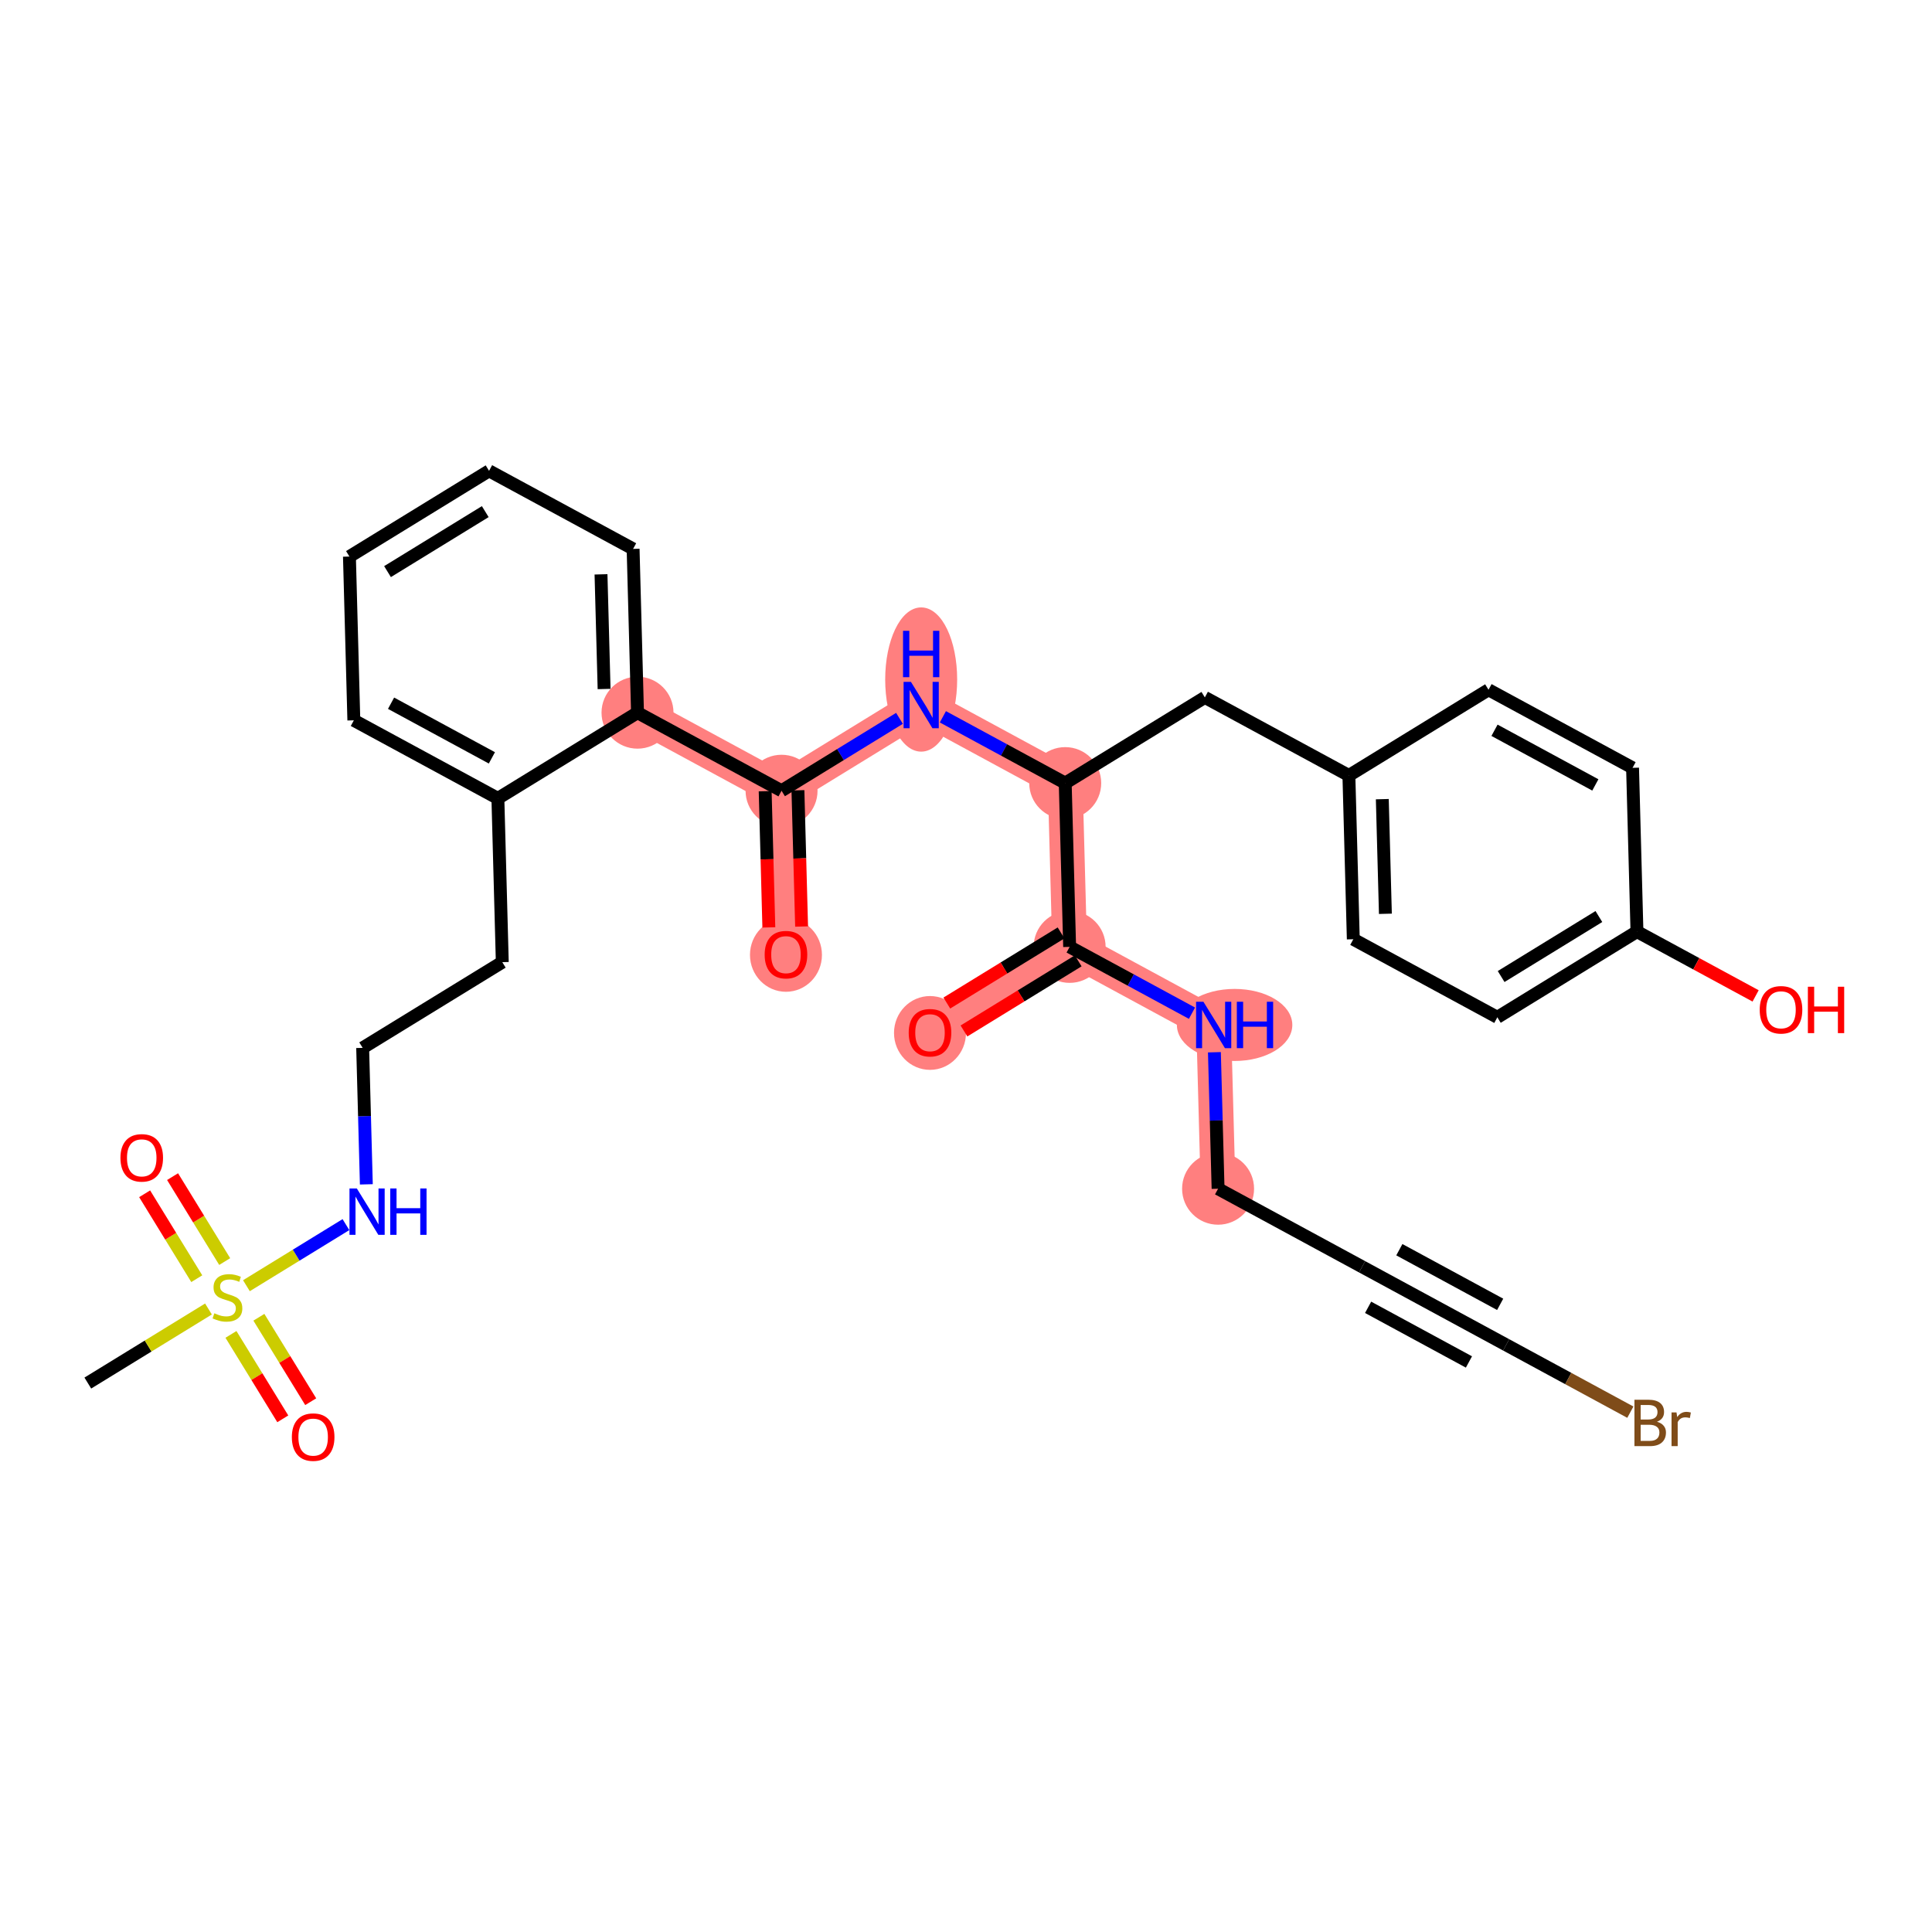 <?xml version='1.0' encoding='iso-8859-1'?>
<svg version='1.1' baseProfile='full'
              xmlns='http://www.w3.org/2000/svg'
                      xmlns:rdkit='http://www.rdkit.org/xml'
                      xmlns:xlink='http://www.w3.org/1999/xlink'
                  xml:space='preserve'
width='300px' height='300px' viewBox='0 0 300 300'>
<!-- END OF HEADER -->
<rect style='opacity:1.0;fill:#FFFFFF;stroke:none' width='300' height='300' x='0' y='0'> </rect>
<rect style='opacity:1.0;fill:#FFFFFF;stroke:none' width='300' height='300' x='0' y='0'> </rect>
<path d='M 98.993,110.664 L 121.359,122.787' style='fill:none;fill-rule:evenodd;stroke:#FF7F7F;stroke-width:5.4px;stroke-linecap:butt;stroke-linejoin:miter;stroke-opacity:1' />
<path d='M 121.359,122.787 L 122.044,148.218' style='fill:none;fill-rule:evenodd;stroke:#FF7F7F;stroke-width:5.4px;stroke-linecap:butt;stroke-linejoin:miter;stroke-opacity:1' />
<path d='M 121.359,122.787 L 143.04,109.478' style='fill:none;fill-rule:evenodd;stroke:#FF7F7F;stroke-width:5.4px;stroke-linecap:butt;stroke-linejoin:miter;stroke-opacity:1' />
<path d='M 143.04,109.478 L 165.407,121.6' style='fill:none;fill-rule:evenodd;stroke:#FF7F7F;stroke-width:5.4px;stroke-linecap:butt;stroke-linejoin:miter;stroke-opacity:1' />
<path d='M 165.407,121.6 L 166.092,147.032' style='fill:none;fill-rule:evenodd;stroke:#FF7F7F;stroke-width:5.4px;stroke-linecap:butt;stroke-linejoin:miter;stroke-opacity:1' />
<path d='M 166.092,147.032 L 144.41,160.34' style='fill:none;fill-rule:evenodd;stroke:#FF7F7F;stroke-width:5.4px;stroke-linecap:butt;stroke-linejoin:miter;stroke-opacity:1' />
<path d='M 166.092,147.032 L 188.458,159.154' style='fill:none;fill-rule:evenodd;stroke:#FF7F7F;stroke-width:5.4px;stroke-linecap:butt;stroke-linejoin:miter;stroke-opacity:1' />
<path d='M 188.458,159.154 L 189.143,184.585' style='fill:none;fill-rule:evenodd;stroke:#FF7F7F;stroke-width:5.4px;stroke-linecap:butt;stroke-linejoin:miter;stroke-opacity:1' />
<ellipse cx='98.993' cy='110.664' rx='5.088' ry='5.088'  style='fill:#FF7F7F;fill-rule:evenodd;stroke:#FF7F7F;stroke-width:1.0px;stroke-linecap:butt;stroke-linejoin:miter;stroke-opacity:1' />
<ellipse cx='121.359' cy='122.787' rx='5.088' ry='5.088'  style='fill:#FF7F7F;fill-rule:evenodd;stroke:#FF7F7F;stroke-width:1.0px;stroke-linecap:butt;stroke-linejoin:miter;stroke-opacity:1' />
<ellipse cx='122.044' cy='148.274' rx='5.088' ry='5.231'  style='fill:#FF7F7F;fill-rule:evenodd;stroke:#FF7F7F;stroke-width:1.0px;stroke-linecap:butt;stroke-linejoin:miter;stroke-opacity:1' />
<ellipse cx='143.04' cy='105.516' rx='5.088' ry='10.698'  style='fill:#FF7F7F;fill-rule:evenodd;stroke:#FF7F7F;stroke-width:1.0px;stroke-linecap:butt;stroke-linejoin:miter;stroke-opacity:1' />
<ellipse cx='165.407' cy='121.6' rx='5.088' ry='5.088'  style='fill:#FF7F7F;fill-rule:evenodd;stroke:#FF7F7F;stroke-width:1.0px;stroke-linecap:butt;stroke-linejoin:miter;stroke-opacity:1' />
<ellipse cx='166.092' cy='147.032' rx='5.088' ry='5.088'  style='fill:#FF7F7F;fill-rule:evenodd;stroke:#FF7F7F;stroke-width:1.0px;stroke-linecap:butt;stroke-linejoin:miter;stroke-opacity:1' />
<ellipse cx='144.41' cy='160.396' rx='5.088' ry='5.231'  style='fill:#FF7F7F;fill-rule:evenodd;stroke:#FF7F7F;stroke-width:1.0px;stroke-linecap:butt;stroke-linejoin:miter;stroke-opacity:1' />
<ellipse cx='191.709' cy='159.154' rx='8.462' ry='5.094'  style='fill:#FF7F7F;fill-rule:evenodd;stroke:#FF7F7F;stroke-width:1.0px;stroke-linecap:butt;stroke-linejoin:miter;stroke-opacity:1' />
<ellipse cx='189.143' cy='184.585' rx='5.088' ry='5.088'  style='fill:#FF7F7F;fill-rule:evenodd;stroke:#FF7F7F;stroke-width:1.0px;stroke-linecap:butt;stroke-linejoin:miter;stroke-opacity:1' />
<path class='bond-0 atom-0 atom-1' d='M 13.636,214.761 L 23.004,209.011' style='fill:none;fill-rule:evenodd;stroke:#000000;stroke-width:2.0px;stroke-linecap:butt;stroke-linejoin:miter;stroke-opacity:1' />
<path class='bond-0 atom-0 atom-1' d='M 23.004,209.011 L 32.372,203.261' style='fill:none;fill-rule:evenodd;stroke:#CCCC00;stroke-width:2.0px;stroke-linecap:butt;stroke-linejoin:miter;stroke-opacity:1' />
<path class='bond-1 atom-1 atom-2' d='M 34.891,195.894 L 30.844,189.3' style='fill:none;fill-rule:evenodd;stroke:#CCCC00;stroke-width:2.0px;stroke-linecap:butt;stroke-linejoin:miter;stroke-opacity:1' />
<path class='bond-1 atom-1 atom-2' d='M 30.844,189.3 L 26.797,182.707' style='fill:none;fill-rule:evenodd;stroke:#FF0000;stroke-width:2.0px;stroke-linecap:butt;stroke-linejoin:miter;stroke-opacity:1' />
<path class='bond-1 atom-1 atom-2' d='M 30.554,198.555 L 26.507,191.962' style='fill:none;fill-rule:evenodd;stroke:#CCCC00;stroke-width:2.0px;stroke-linecap:butt;stroke-linejoin:miter;stroke-opacity:1' />
<path class='bond-1 atom-1 atom-2' d='M 26.507,191.962 L 22.46,185.369' style='fill:none;fill-rule:evenodd;stroke:#FF0000;stroke-width:2.0px;stroke-linecap:butt;stroke-linejoin:miter;stroke-opacity:1' />
<path class='bond-2 atom-1 atom-3' d='M 35.864,207.205 L 39.888,213.76' style='fill:none;fill-rule:evenodd;stroke:#CCCC00;stroke-width:2.0px;stroke-linecap:butt;stroke-linejoin:miter;stroke-opacity:1' />
<path class='bond-2 atom-1 atom-3' d='M 39.888,213.76 L 43.911,220.316' style='fill:none;fill-rule:evenodd;stroke:#FF0000;stroke-width:2.0px;stroke-linecap:butt;stroke-linejoin:miter;stroke-opacity:1' />
<path class='bond-2 atom-1 atom-3' d='M 40.2,204.543 L 44.224,211.099' style='fill:none;fill-rule:evenodd;stroke:#CCCC00;stroke-width:2.0px;stroke-linecap:butt;stroke-linejoin:miter;stroke-opacity:1' />
<path class='bond-2 atom-1 atom-3' d='M 44.224,211.099 L 48.248,217.654' style='fill:none;fill-rule:evenodd;stroke:#FF0000;stroke-width:2.0px;stroke-linecap:butt;stroke-linejoin:miter;stroke-opacity:1' />
<path class='bond-3 atom-1 atom-4' d='M 38.264,199.644 L 45.991,194.901' style='fill:none;fill-rule:evenodd;stroke:#CCCC00;stroke-width:2.0px;stroke-linecap:butt;stroke-linejoin:miter;stroke-opacity:1' />
<path class='bond-3 atom-1 atom-4' d='M 45.991,194.901 L 53.718,190.158' style='fill:none;fill-rule:evenodd;stroke:#0000FF;stroke-width:2.0px;stroke-linecap:butt;stroke-linejoin:miter;stroke-opacity:1' />
<path class='bond-4 atom-4 atom-5' d='M 56.885,183.906 L 56.6,173.309' style='fill:none;fill-rule:evenodd;stroke:#0000FF;stroke-width:2.0px;stroke-linecap:butt;stroke-linejoin:miter;stroke-opacity:1' />
<path class='bond-4 atom-4 atom-5' d='M 56.6,173.309 L 56.314,162.713' style='fill:none;fill-rule:evenodd;stroke:#000000;stroke-width:2.0px;stroke-linecap:butt;stroke-linejoin:miter;stroke-opacity:1' />
<path class='bond-5 atom-5 atom-6' d='M 56.314,162.713 L 77.996,149.404' style='fill:none;fill-rule:evenodd;stroke:#000000;stroke-width:2.0px;stroke-linecap:butt;stroke-linejoin:miter;stroke-opacity:1' />
<path class='bond-6 atom-6 atom-7' d='M 77.996,149.404 L 77.311,123.973' style='fill:none;fill-rule:evenodd;stroke:#000000;stroke-width:2.0px;stroke-linecap:butt;stroke-linejoin:miter;stroke-opacity:1' />
<path class='bond-7 atom-7 atom-8' d='M 77.311,123.973 L 54.945,111.851' style='fill:none;fill-rule:evenodd;stroke:#000000;stroke-width:2.0px;stroke-linecap:butt;stroke-linejoin:miter;stroke-opacity:1' />
<path class='bond-7 atom-7 atom-8' d='M 76.38,117.681 L 60.724,109.196' style='fill:none;fill-rule:evenodd;stroke:#000000;stroke-width:2.0px;stroke-linecap:butt;stroke-linejoin:miter;stroke-opacity:1' />
<path class='bond-31 atom-12 atom-7' d='M 98.993,110.664 L 77.311,123.973' style='fill:none;fill-rule:evenodd;stroke:#000000;stroke-width:2.0px;stroke-linecap:butt;stroke-linejoin:miter;stroke-opacity:1' />
<path class='bond-8 atom-8 atom-9' d='M 54.945,111.851 L 54.26,86.42' style='fill:none;fill-rule:evenodd;stroke:#000000;stroke-width:2.0px;stroke-linecap:butt;stroke-linejoin:miter;stroke-opacity:1' />
<path class='bond-9 atom-9 atom-10' d='M 54.26,86.42 L 75.941,73.111' style='fill:none;fill-rule:evenodd;stroke:#000000;stroke-width:2.0px;stroke-linecap:butt;stroke-linejoin:miter;stroke-opacity:1' />
<path class='bond-9 atom-9 atom-10' d='M 60.174,88.76 L 75.351,79.444' style='fill:none;fill-rule:evenodd;stroke:#000000;stroke-width:2.0px;stroke-linecap:butt;stroke-linejoin:miter;stroke-opacity:1' />
<path class='bond-10 atom-10 atom-11' d='M 75.941,73.111 L 98.308,85.233' style='fill:none;fill-rule:evenodd;stroke:#000000;stroke-width:2.0px;stroke-linecap:butt;stroke-linejoin:miter;stroke-opacity:1' />
<path class='bond-11 atom-11 atom-12' d='M 98.308,85.233 L 98.993,110.664' style='fill:none;fill-rule:evenodd;stroke:#000000;stroke-width:2.0px;stroke-linecap:butt;stroke-linejoin:miter;stroke-opacity:1' />
<path class='bond-11 atom-11 atom-12' d='M 93.324,89.185 L 93.804,106.987' style='fill:none;fill-rule:evenodd;stroke:#000000;stroke-width:2.0px;stroke-linecap:butt;stroke-linejoin:miter;stroke-opacity:1' />
<path class='bond-12 atom-12 atom-13' d='M 98.993,110.664 L 121.359,122.787' style='fill:none;fill-rule:evenodd;stroke:#000000;stroke-width:2.0px;stroke-linecap:butt;stroke-linejoin:miter;stroke-opacity:1' />
<path class='bond-13 atom-13 atom-14' d='M 118.816,122.855 L 119.101,133.431' style='fill:none;fill-rule:evenodd;stroke:#000000;stroke-width:2.0px;stroke-linecap:butt;stroke-linejoin:miter;stroke-opacity:1' />
<path class='bond-13 atom-13 atom-14' d='M 119.101,133.431 L 119.385,144.007' style='fill:none;fill-rule:evenodd;stroke:#FF0000;stroke-width:2.0px;stroke-linecap:butt;stroke-linejoin:miter;stroke-opacity:1' />
<path class='bond-13 atom-13 atom-14' d='M 123.902,122.718 L 124.187,133.294' style='fill:none;fill-rule:evenodd;stroke:#000000;stroke-width:2.0px;stroke-linecap:butt;stroke-linejoin:miter;stroke-opacity:1' />
<path class='bond-13 atom-13 atom-14' d='M 124.187,133.294 L 124.472,143.87' style='fill:none;fill-rule:evenodd;stroke:#FF0000;stroke-width:2.0px;stroke-linecap:butt;stroke-linejoin:miter;stroke-opacity:1' />
<path class='bond-14 atom-13 atom-15' d='M 121.359,122.787 L 130.515,117.166' style='fill:none;fill-rule:evenodd;stroke:#000000;stroke-width:2.0px;stroke-linecap:butt;stroke-linejoin:miter;stroke-opacity:1' />
<path class='bond-14 atom-13 atom-15' d='M 130.515,117.166 L 139.672,111.546' style='fill:none;fill-rule:evenodd;stroke:#0000FF;stroke-width:2.0px;stroke-linecap:butt;stroke-linejoin:miter;stroke-opacity:1' />
<path class='bond-15 atom-15 atom-16' d='M 146.409,111.304 L 155.908,116.452' style='fill:none;fill-rule:evenodd;stroke:#0000FF;stroke-width:2.0px;stroke-linecap:butt;stroke-linejoin:miter;stroke-opacity:1' />
<path class='bond-15 atom-15 atom-16' d='M 155.908,116.452 L 165.407,121.6' style='fill:none;fill-rule:evenodd;stroke:#000000;stroke-width:2.0px;stroke-linecap:butt;stroke-linejoin:miter;stroke-opacity:1' />
<path class='bond-16 atom-16 atom-17' d='M 165.407,121.6 L 187.088,108.292' style='fill:none;fill-rule:evenodd;stroke:#000000;stroke-width:2.0px;stroke-linecap:butt;stroke-linejoin:miter;stroke-opacity:1' />
<path class='bond-24 atom-16 atom-25' d='M 165.407,121.6 L 166.092,147.032' style='fill:none;fill-rule:evenodd;stroke:#000000;stroke-width:2.0px;stroke-linecap:butt;stroke-linejoin:miter;stroke-opacity:1' />
<path class='bond-17 atom-17 atom-18' d='M 187.088,108.292 L 209.455,120.414' style='fill:none;fill-rule:evenodd;stroke:#000000;stroke-width:2.0px;stroke-linecap:butt;stroke-linejoin:miter;stroke-opacity:1' />
<path class='bond-18 atom-18 atom-19' d='M 209.455,120.414 L 210.14,145.845' style='fill:none;fill-rule:evenodd;stroke:#000000;stroke-width:2.0px;stroke-linecap:butt;stroke-linejoin:miter;stroke-opacity:1' />
<path class='bond-18 atom-18 atom-19' d='M 214.644,124.092 L 215.123,141.894' style='fill:none;fill-rule:evenodd;stroke:#000000;stroke-width:2.0px;stroke-linecap:butt;stroke-linejoin:miter;stroke-opacity:1' />
<path class='bond-32 atom-24 atom-18' d='M 231.136,107.106 L 209.455,120.414' style='fill:none;fill-rule:evenodd;stroke:#000000;stroke-width:2.0px;stroke-linecap:butt;stroke-linejoin:miter;stroke-opacity:1' />
<path class='bond-19 atom-19 atom-20' d='M 210.14,145.845 L 232.506,157.968' style='fill:none;fill-rule:evenodd;stroke:#000000;stroke-width:2.0px;stroke-linecap:butt;stroke-linejoin:miter;stroke-opacity:1' />
<path class='bond-20 atom-20 atom-21' d='M 232.506,157.968 L 254.187,144.659' style='fill:none;fill-rule:evenodd;stroke:#000000;stroke-width:2.0px;stroke-linecap:butt;stroke-linejoin:miter;stroke-opacity:1' />
<path class='bond-20 atom-20 atom-21' d='M 233.096,151.635 L 248.274,142.319' style='fill:none;fill-rule:evenodd;stroke:#000000;stroke-width:2.0px;stroke-linecap:butt;stroke-linejoin:miter;stroke-opacity:1' />
<path class='bond-21 atom-21 atom-22' d='M 254.187,144.659 L 263.399,149.652' style='fill:none;fill-rule:evenodd;stroke:#000000;stroke-width:2.0px;stroke-linecap:butt;stroke-linejoin:miter;stroke-opacity:1' />
<path class='bond-21 atom-21 atom-22' d='M 263.399,149.652 L 272.611,154.644' style='fill:none;fill-rule:evenodd;stroke:#FF0000;stroke-width:2.0px;stroke-linecap:butt;stroke-linejoin:miter;stroke-opacity:1' />
<path class='bond-22 atom-21 atom-23' d='M 254.187,144.659 L 253.503,119.228' style='fill:none;fill-rule:evenodd;stroke:#000000;stroke-width:2.0px;stroke-linecap:butt;stroke-linejoin:miter;stroke-opacity:1' />
<path class='bond-23 atom-23 atom-24' d='M 253.503,119.228 L 231.136,107.106' style='fill:none;fill-rule:evenodd;stroke:#000000;stroke-width:2.0px;stroke-linecap:butt;stroke-linejoin:miter;stroke-opacity:1' />
<path class='bond-23 atom-23 atom-24' d='M 247.723,121.883 L 232.067,113.397' style='fill:none;fill-rule:evenodd;stroke:#000000;stroke-width:2.0px;stroke-linecap:butt;stroke-linejoin:miter;stroke-opacity:1' />
<path class='bond-25 atom-25 atom-26' d='M 164.761,144.863 L 155.892,150.308' style='fill:none;fill-rule:evenodd;stroke:#000000;stroke-width:2.0px;stroke-linecap:butt;stroke-linejoin:miter;stroke-opacity:1' />
<path class='bond-25 atom-25 atom-26' d='M 155.892,150.308 L 147.023,155.752' style='fill:none;fill-rule:evenodd;stroke:#FF0000;stroke-width:2.0px;stroke-linecap:butt;stroke-linejoin:miter;stroke-opacity:1' />
<path class='bond-25 atom-25 atom-26' d='M 167.423,149.2 L 158.553,154.644' style='fill:none;fill-rule:evenodd;stroke:#000000;stroke-width:2.0px;stroke-linecap:butt;stroke-linejoin:miter;stroke-opacity:1' />
<path class='bond-25 atom-25 atom-26' d='M 158.553,154.644 L 149.684,160.088' style='fill:none;fill-rule:evenodd;stroke:#FF0000;stroke-width:2.0px;stroke-linecap:butt;stroke-linejoin:miter;stroke-opacity:1' />
<path class='bond-26 atom-25 atom-27' d='M 166.092,147.032 L 175.591,152.18' style='fill:none;fill-rule:evenodd;stroke:#000000;stroke-width:2.0px;stroke-linecap:butt;stroke-linejoin:miter;stroke-opacity:1' />
<path class='bond-26 atom-25 atom-27' d='M 175.591,152.18 L 185.09,157.328' style='fill:none;fill-rule:evenodd;stroke:#0000FF;stroke-width:2.0px;stroke-linecap:butt;stroke-linejoin:miter;stroke-opacity:1' />
<path class='bond-27 atom-27 atom-28' d='M 188.572,163.392 L 188.858,173.989' style='fill:none;fill-rule:evenodd;stroke:#0000FF;stroke-width:2.0px;stroke-linecap:butt;stroke-linejoin:miter;stroke-opacity:1' />
<path class='bond-27 atom-27 atom-28' d='M 188.858,173.989 L 189.143,184.585' style='fill:none;fill-rule:evenodd;stroke:#000000;stroke-width:2.0px;stroke-linecap:butt;stroke-linejoin:miter;stroke-opacity:1' />
<path class='bond-28 atom-28 atom-29' d='M 189.143,184.585 L 211.509,196.707' style='fill:none;fill-rule:evenodd;stroke:#000000;stroke-width:2.0px;stroke-linecap:butt;stroke-linejoin:miter;stroke-opacity:1' />
<path class='bond-29 atom-29 atom-30' d='M 211.509,196.707 L 233.876,208.83' style='fill:none;fill-rule:evenodd;stroke:#000000;stroke-width:2.0px;stroke-linecap:butt;stroke-linejoin:miter;stroke-opacity:1' />
<path class='bond-29 atom-29 atom-30' d='M 212.44,202.999 L 228.096,211.485' style='fill:none;fill-rule:evenodd;stroke:#000000;stroke-width:2.0px;stroke-linecap:butt;stroke-linejoin:miter;stroke-opacity:1' />
<path class='bond-29 atom-29 atom-30' d='M 217.289,194.052 L 232.945,202.538' style='fill:none;fill-rule:evenodd;stroke:#000000;stroke-width:2.0px;stroke-linecap:butt;stroke-linejoin:miter;stroke-opacity:1' />
<path class='bond-30 atom-30 atom-31' d='M 233.876,208.83 L 243.517,214.055' style='fill:none;fill-rule:evenodd;stroke:#000000;stroke-width:2.0px;stroke-linecap:butt;stroke-linejoin:miter;stroke-opacity:1' />
<path class='bond-30 atom-30 atom-31' d='M 243.517,214.055 L 253.159,219.281' style='fill:none;fill-rule:evenodd;stroke:#7F4C19;stroke-width:2.0px;stroke-linecap:butt;stroke-linejoin:miter;stroke-opacity:1' />
<path  class='atom-1' d='M 33.283 203.925
Q 33.364 203.956, 33.7 204.098
Q 34.036 204.241, 34.402 204.332
Q 34.779 204.414, 35.145 204.414
Q 35.827 204.414, 36.224 204.088
Q 36.62 203.752, 36.62 203.172
Q 36.62 202.775, 36.417 202.531
Q 36.224 202.287, 35.918 202.155
Q 35.613 202.022, 35.104 201.87
Q 34.463 201.676, 34.076 201.493
Q 33.7 201.31, 33.425 200.923
Q 33.16 200.537, 33.16 199.885
Q 33.16 198.98, 33.771 198.42
Q 34.392 197.86, 35.613 197.86
Q 36.447 197.86, 37.394 198.257
L 37.16 199.041
Q 36.295 198.685, 35.644 198.685
Q 34.941 198.685, 34.555 198.98
Q 34.168 199.265, 34.178 199.763
Q 34.178 200.15, 34.371 200.384
Q 34.575 200.618, 34.86 200.75
Q 35.155 200.883, 35.644 201.035
Q 36.295 201.239, 36.681 201.442
Q 37.068 201.646, 37.343 202.063
Q 37.628 202.47, 37.628 203.172
Q 37.628 204.17, 36.956 204.709
Q 36.295 205.238, 35.186 205.238
Q 34.544 205.238, 34.056 205.096
Q 33.578 204.963, 33.008 204.729
L 33.283 203.925
' fill='#CCCC00'/>
<path  class='atom-2' d='M 18.702 179.791
Q 18.702 178.061, 19.557 177.095
Q 20.412 176.128, 22.009 176.128
Q 23.607 176.128, 24.462 177.095
Q 25.316 178.061, 25.316 179.791
Q 25.316 181.542, 24.451 182.539
Q 23.587 183.526, 22.009 183.526
Q 20.422 183.526, 19.557 182.539
Q 18.702 181.552, 18.702 179.791
M 22.009 182.712
Q 23.108 182.712, 23.698 181.979
Q 24.299 181.236, 24.299 179.791
Q 24.299 178.377, 23.698 177.665
Q 23.108 176.942, 22.009 176.942
Q 20.91 176.942, 20.31 177.654
Q 19.72 178.367, 19.72 179.791
Q 19.72 181.247, 20.31 181.979
Q 20.91 182.712, 22.009 182.712
' fill='#FF0000'/>
<path  class='atom-3' d='M 45.319 223.154
Q 45.319 221.424, 46.174 220.458
Q 47.029 219.491, 48.627 219.491
Q 50.224 219.491, 51.079 220.458
Q 51.934 221.424, 51.934 223.154
Q 51.934 224.905, 51.069 225.902
Q 50.204 226.889, 48.627 226.889
Q 47.039 226.889, 46.174 225.902
Q 45.319 224.915, 45.319 223.154
M 48.627 226.075
Q 49.725 226.075, 50.316 225.342
Q 50.916 224.599, 50.916 223.154
Q 50.916 221.74, 50.316 221.028
Q 49.725 220.305, 48.627 220.305
Q 47.528 220.305, 46.927 221.017
Q 46.337 221.73, 46.337 223.154
Q 46.337 224.61, 46.927 225.342
Q 47.528 226.075, 48.627 226.075
' fill='#FF0000'/>
<path  class='atom-4' d='M 55.407 184.542
L 57.768 188.358
Q 58.002 188.734, 58.378 189.416
Q 58.755 190.098, 58.775 190.138
L 58.775 184.542
L 59.732 184.542
L 59.732 191.746
L 58.745 191.746
L 56.211 187.574
Q 55.916 187.086, 55.6 186.526
Q 55.295 185.966, 55.203 185.793
L 55.203 191.746
L 54.267 191.746
L 54.267 184.542
L 55.407 184.542
' fill='#0000FF'/>
<path  class='atom-4' d='M 60.597 184.542
L 61.574 184.542
L 61.574 187.605
L 65.257 187.605
L 65.257 184.542
L 66.234 184.542
L 66.234 191.746
L 65.257 191.746
L 65.257 188.419
L 61.574 188.419
L 61.574 191.746
L 60.597 191.746
L 60.597 184.542
' fill='#0000FF'/>
<path  class='atom-14' d='M 118.737 148.238
Q 118.737 146.508, 119.591 145.542
Q 120.446 144.575, 122.044 144.575
Q 123.641 144.575, 124.496 145.542
Q 125.351 146.508, 125.351 148.238
Q 125.351 149.988, 124.486 150.986
Q 123.621 151.973, 122.044 151.973
Q 120.456 151.973, 119.591 150.986
Q 118.737 149.999, 118.737 148.238
M 122.044 151.159
Q 123.143 151.159, 123.733 150.426
Q 124.333 149.683, 124.333 148.238
Q 124.333 146.824, 123.733 146.111
Q 123.143 145.389, 122.044 145.389
Q 120.945 145.389, 120.344 146.101
Q 119.754 146.814, 119.754 148.238
Q 119.754 149.693, 120.344 150.426
Q 120.945 151.159, 122.044 151.159
' fill='#FF0000'/>
<path  class='atom-15' d='M 141.448 105.876
L 143.809 109.692
Q 144.043 110.068, 144.419 110.75
Q 144.796 111.432, 144.816 111.473
L 144.816 105.876
L 145.773 105.876
L 145.773 113.08
L 144.786 113.08
L 142.252 108.908
Q 141.957 108.42, 141.641 107.86
Q 141.336 107.3, 141.244 107.127
L 141.244 113.08
L 140.308 113.08
L 140.308 105.876
L 141.448 105.876
' fill='#0000FF'/>
<path  class='atom-15' d='M 140.222 97.951
L 141.199 97.951
L 141.199 101.014
L 144.882 101.014
L 144.882 97.951
L 145.859 97.951
L 145.859 105.155
L 144.882 105.155
L 144.882 101.828
L 141.199 101.828
L 141.199 105.155
L 140.222 105.155
L 140.222 97.951
' fill='#0000FF'/>
<path  class='atom-22' d='M 273.247 156.802
Q 273.247 155.072, 274.101 154.105
Q 274.956 153.138, 276.554 153.138
Q 278.152 153.138, 279.006 154.105
Q 279.861 155.072, 279.861 156.802
Q 279.861 158.552, 278.996 159.549
Q 278.131 160.536, 276.554 160.536
Q 274.966 160.536, 274.101 159.549
Q 273.247 158.562, 273.247 156.802
M 276.554 159.722
Q 277.653 159.722, 278.243 158.99
Q 278.843 158.247, 278.843 156.802
Q 278.843 155.387, 278.243 154.675
Q 277.653 153.952, 276.554 153.952
Q 275.455 153.952, 274.854 154.665
Q 274.264 155.377, 274.264 156.802
Q 274.264 158.257, 274.854 158.99
Q 275.455 159.722, 276.554 159.722
' fill='#FF0000'/>
<path  class='atom-22' d='M 280.726 153.22
L 281.703 153.22
L 281.703 156.283
L 285.387 156.283
L 285.387 153.22
L 286.364 153.22
L 286.364 160.424
L 285.387 160.424
L 285.387 157.097
L 281.703 157.097
L 281.703 160.424
L 280.726 160.424
L 280.726 153.22
' fill='#FF0000'/>
<path  class='atom-26' d='M 141.103 160.361
Q 141.103 158.631, 141.958 157.664
Q 142.813 156.697, 144.41 156.697
Q 146.008 156.697, 146.863 157.664
Q 147.717 158.631, 147.717 160.361
Q 147.717 162.111, 146.852 163.108
Q 145.988 164.095, 144.41 164.095
Q 142.823 164.095, 141.958 163.108
Q 141.103 162.121, 141.103 160.361
M 144.41 163.281
Q 145.509 163.281, 146.099 162.548
Q 146.7 161.806, 146.7 160.361
Q 146.7 158.946, 146.099 158.234
Q 145.509 157.511, 144.41 157.511
Q 143.311 157.511, 142.711 158.224
Q 142.121 158.936, 142.121 160.361
Q 142.121 161.816, 142.711 162.548
Q 143.311 163.281, 144.41 163.281
' fill='#FF0000'/>
<path  class='atom-27' d='M 186.866 155.552
L 189.226 159.368
Q 189.46 159.744, 189.837 160.426
Q 190.213 161.108, 190.234 161.148
L 190.234 155.552
L 191.19 155.552
L 191.19 162.756
L 190.203 162.756
L 187.669 158.584
Q 187.374 158.096, 187.059 157.536
Q 186.754 156.976, 186.662 156.803
L 186.662 162.756
L 185.726 162.756
L 185.726 155.552
L 186.866 155.552
' fill='#0000FF'/>
<path  class='atom-27' d='M 192.055 155.552
L 193.032 155.552
L 193.032 158.615
L 196.716 158.615
L 196.716 155.552
L 197.693 155.552
L 197.693 162.756
L 196.716 162.756
L 196.716 159.429
L 193.032 159.429
L 193.032 162.756
L 192.055 162.756
L 192.055 155.552
' fill='#0000FF'/>
<path  class='atom-31' d='M 257.295 220.769
Q 257.987 220.962, 258.333 221.39
Q 258.69 221.807, 258.69 222.428
Q 258.69 223.425, 258.048 223.995
Q 257.418 224.554, 256.217 224.554
L 253.795 224.554
L 253.795 217.35
L 255.922 217.35
Q 257.153 217.35, 257.774 217.848
Q 258.394 218.347, 258.394 219.263
Q 258.394 220.352, 257.295 220.769
M 254.762 218.164
L 254.762 220.423
L 255.922 220.423
Q 256.634 220.423, 257 220.138
Q 257.377 219.843, 257.377 219.263
Q 257.377 218.164, 255.922 218.164
L 254.762 218.164
M 256.217 223.74
Q 256.919 223.74, 257.295 223.405
Q 257.672 223.069, 257.672 222.428
Q 257.672 221.837, 257.255 221.542
Q 256.848 221.237, 256.064 221.237
L 254.762 221.237
L 254.762 223.74
L 256.217 223.74
' fill='#7F4C19'/>
<path  class='atom-31' d='M 260.328 219.324
L 260.44 220.046
Q 260.989 219.232, 261.885 219.232
Q 262.17 219.232, 262.556 219.334
L 262.404 220.189
Q 261.966 220.087, 261.722 220.087
Q 261.295 220.087, 261.01 220.26
Q 260.735 220.423, 260.511 220.82
L 260.511 224.554
L 259.555 224.554
L 259.555 219.324
L 260.328 219.324
' fill='#7F4C19'/>
</svg>
